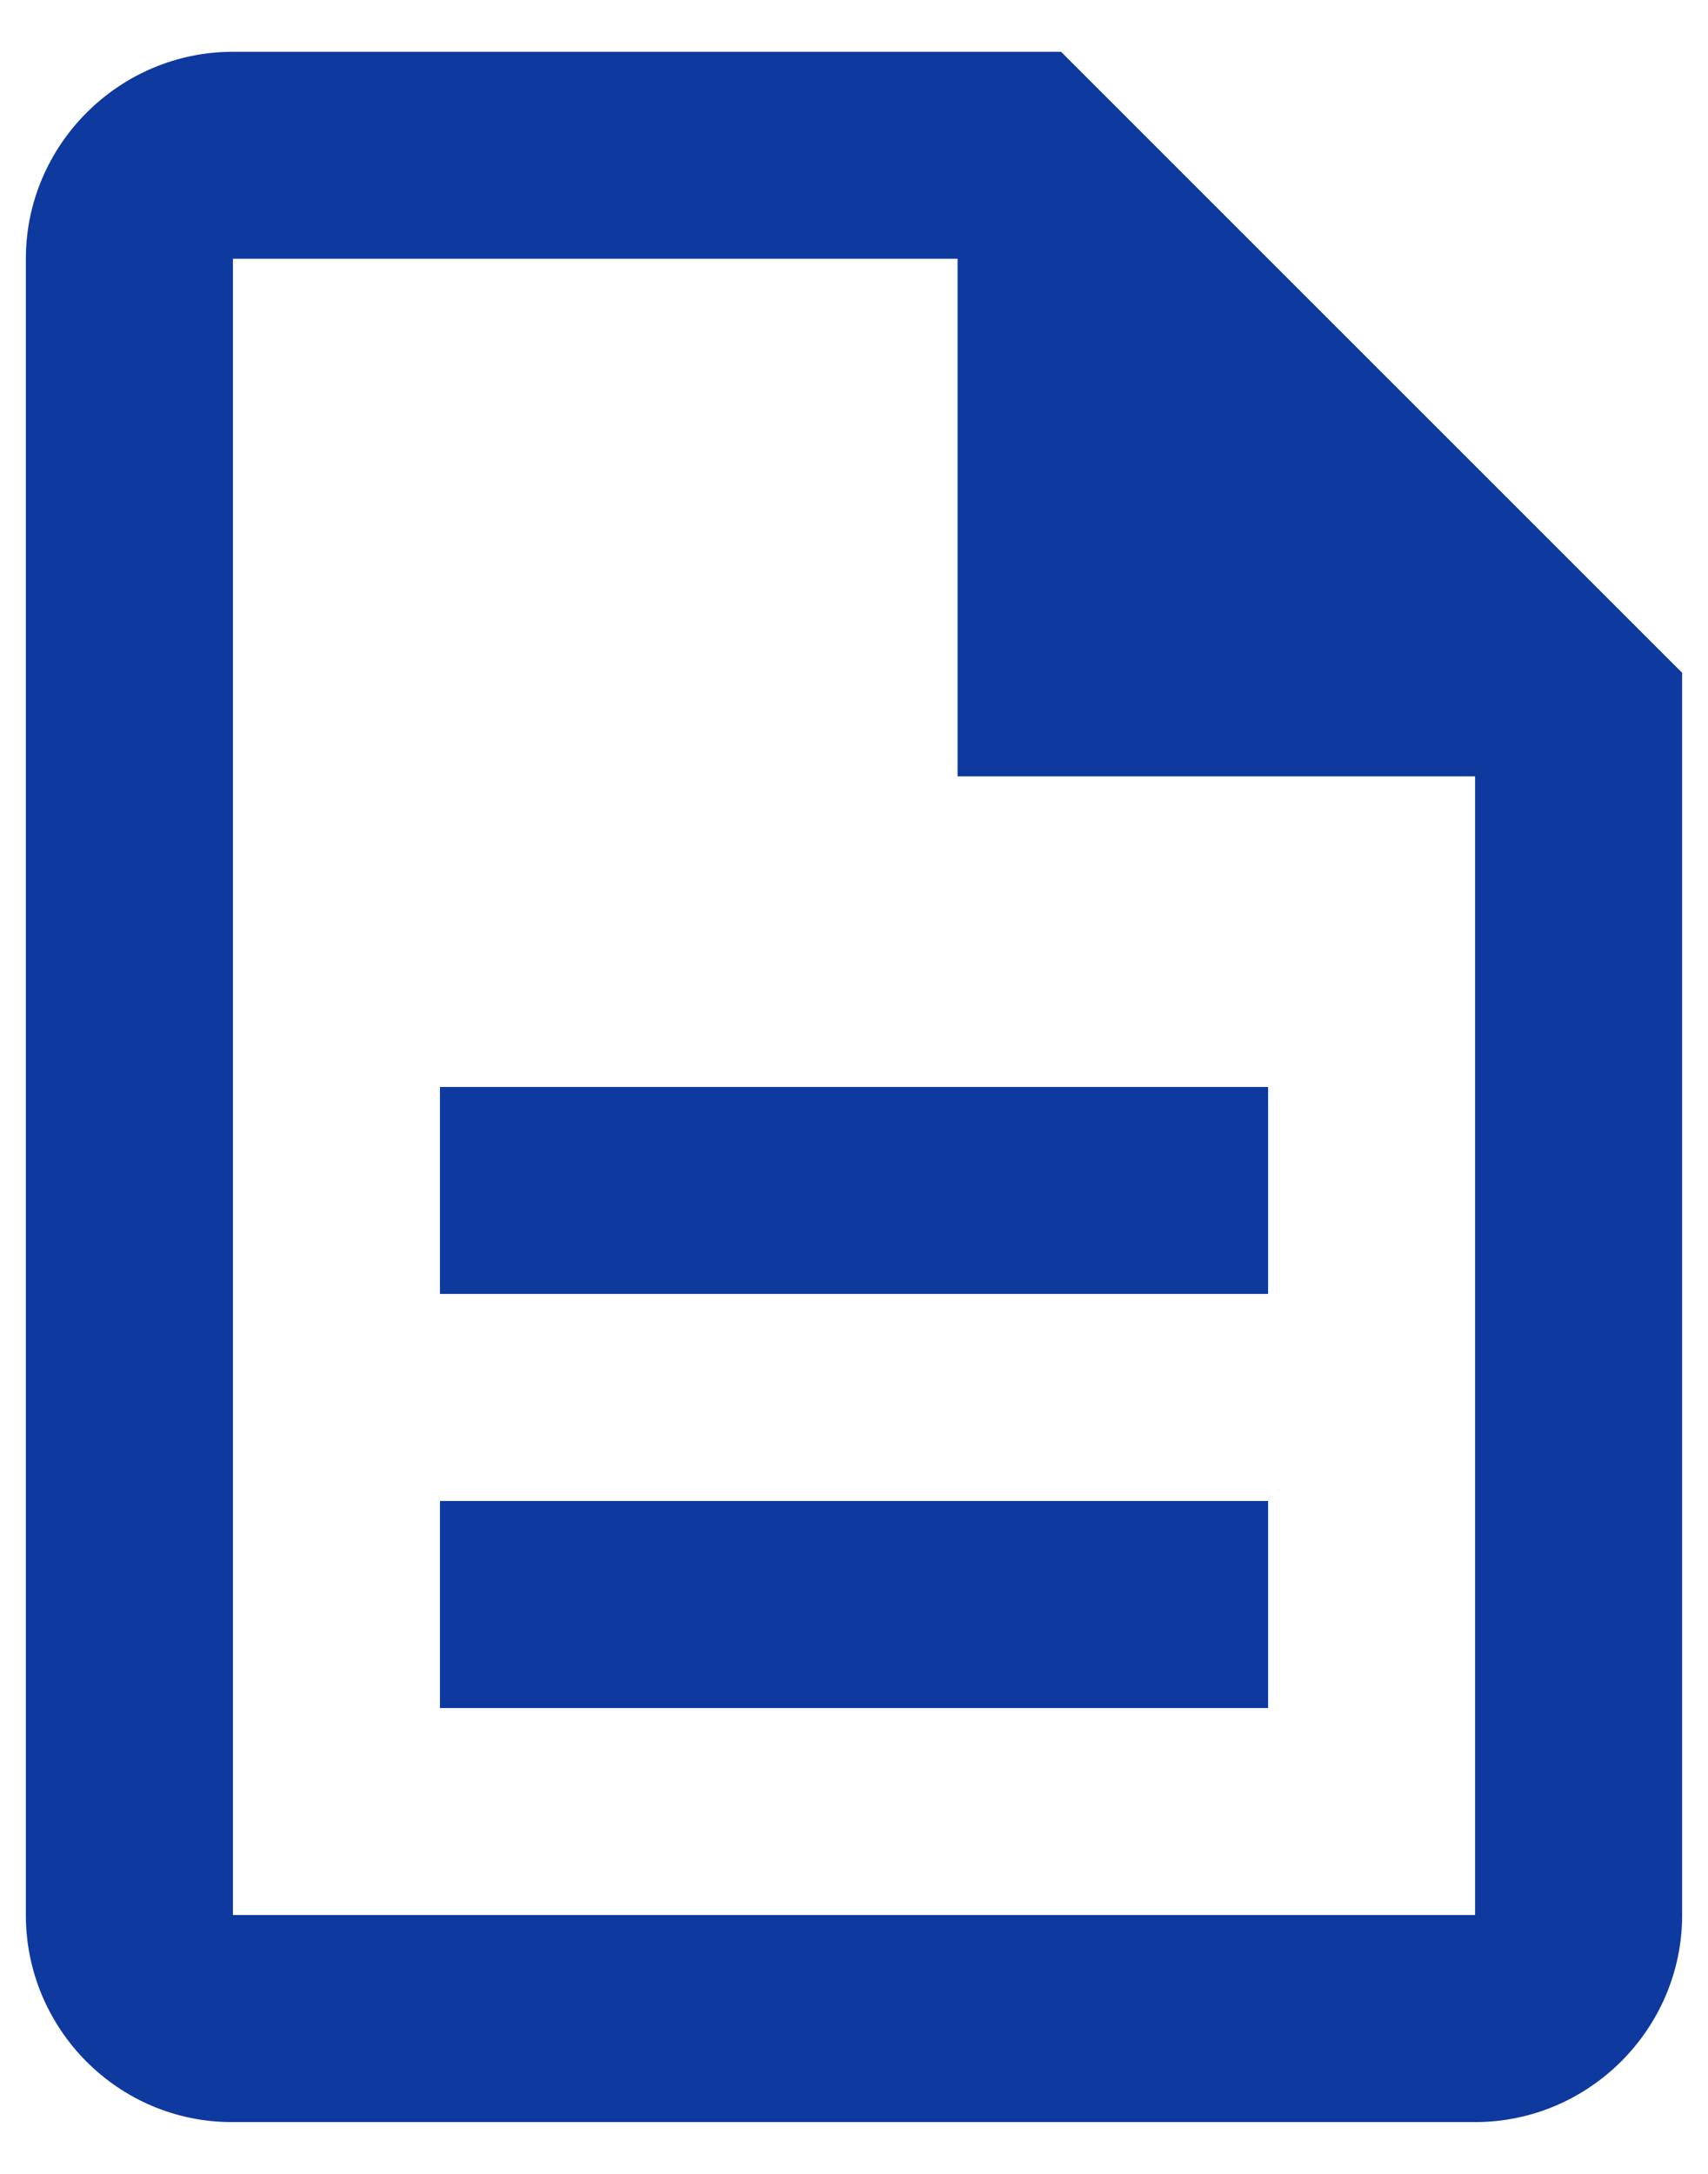 <svg width="22" height="28" viewBox="0 0 22 28" fill="none" xmlns="http://www.w3.org/2000/svg">
<path d="M5.667 19.333H16.334V22H5.667V19.333ZM5.667 14H16.334V16.666H5.667V14ZM13.667 0.667H3C1.534 0.667 0.333 1.867 0.333 3.333V24.666C0.333 26.133 1.52 27.333 2.987 27.333H19C20.467 27.333 21.667 26.133 21.667 24.666V8.666L13.667 0.667ZM19 24.666H3V3.333H12.334V10H19V24.666Z" fill="#0E399E"/>
</svg>
